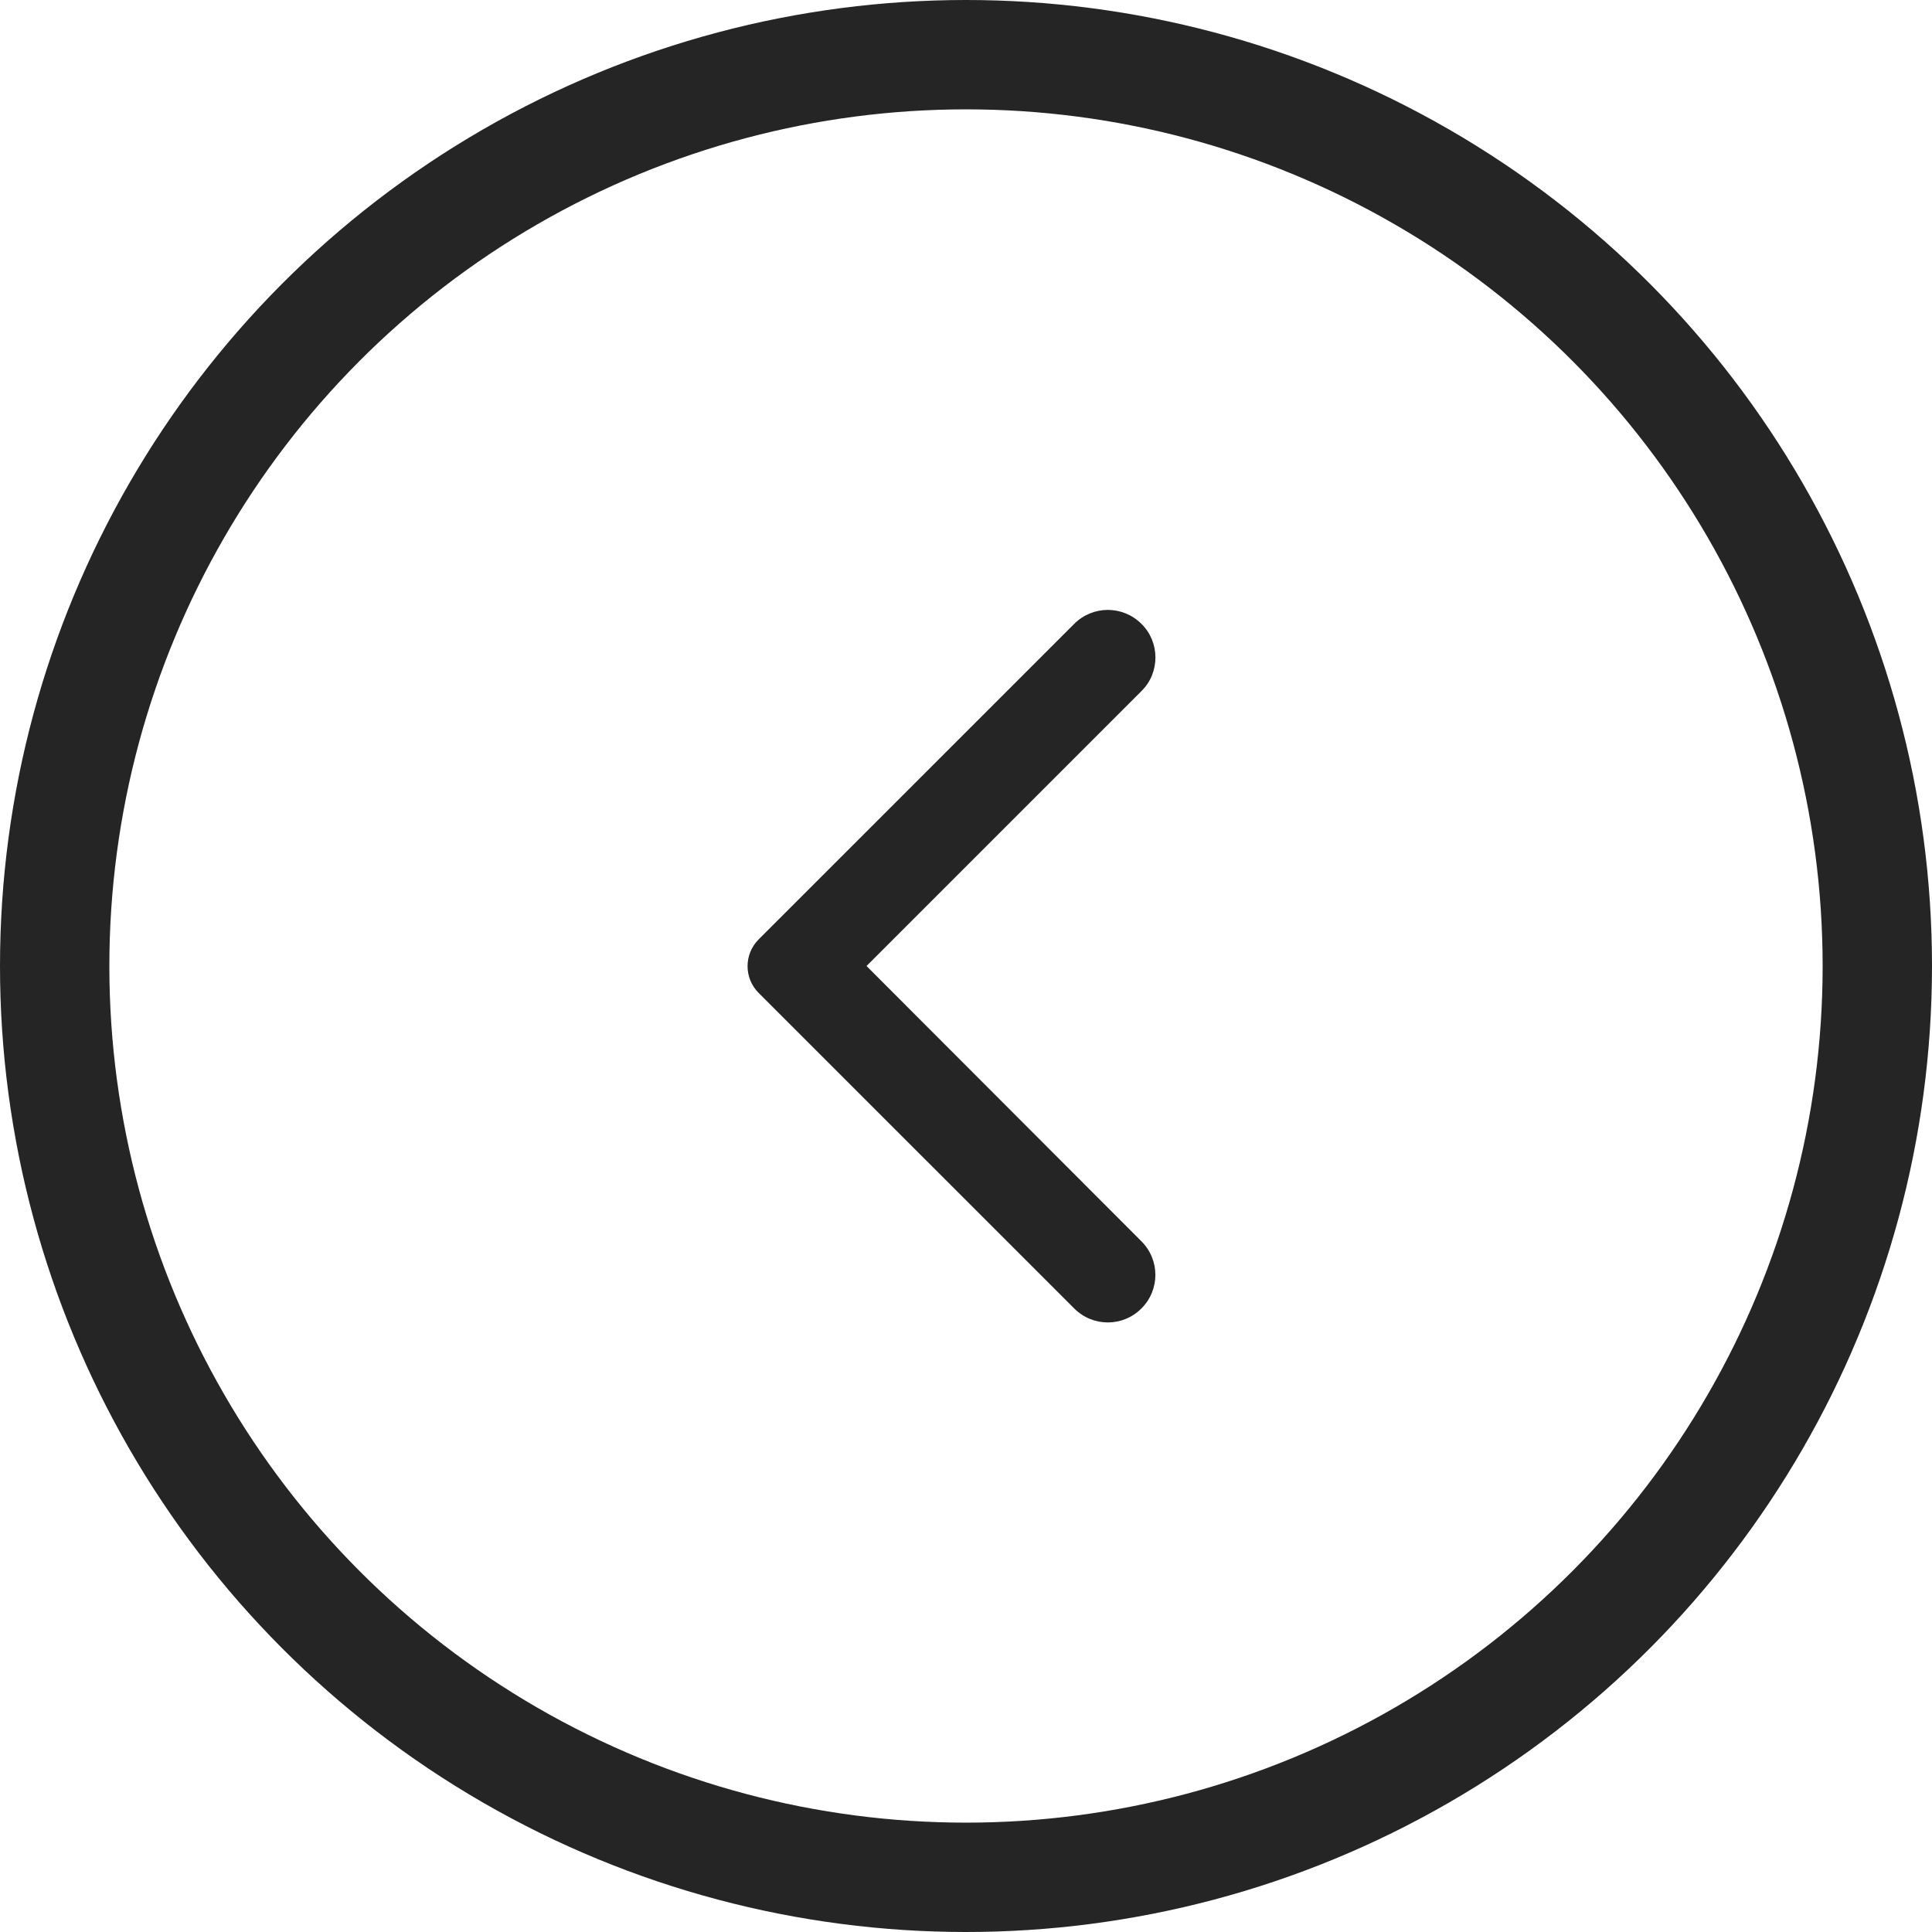 <?xml version="1.0" encoding="UTF-8"?> <svg xmlns="http://www.w3.org/2000/svg" width="53" height="53" viewBox="0 0 53 53" fill="none"> <path d="M31.312 17.114C30.802 16.604 29.979 16.604 29.469 17.114L20.812 25.77C20.406 26.177 20.406 26.833 20.812 27.239L29.469 35.895C29.979 36.406 30.802 36.406 31.312 35.895C31.823 35.385 31.823 34.562 31.312 34.052L23.771 26.5L31.323 18.948C31.823 18.448 31.823 17.614 31.312 17.114Z" fill="#252525"></path> <circle cx="26.5" cy="26.5" r="25" stroke="#252525" stroke-width="3"></circle> </svg> 